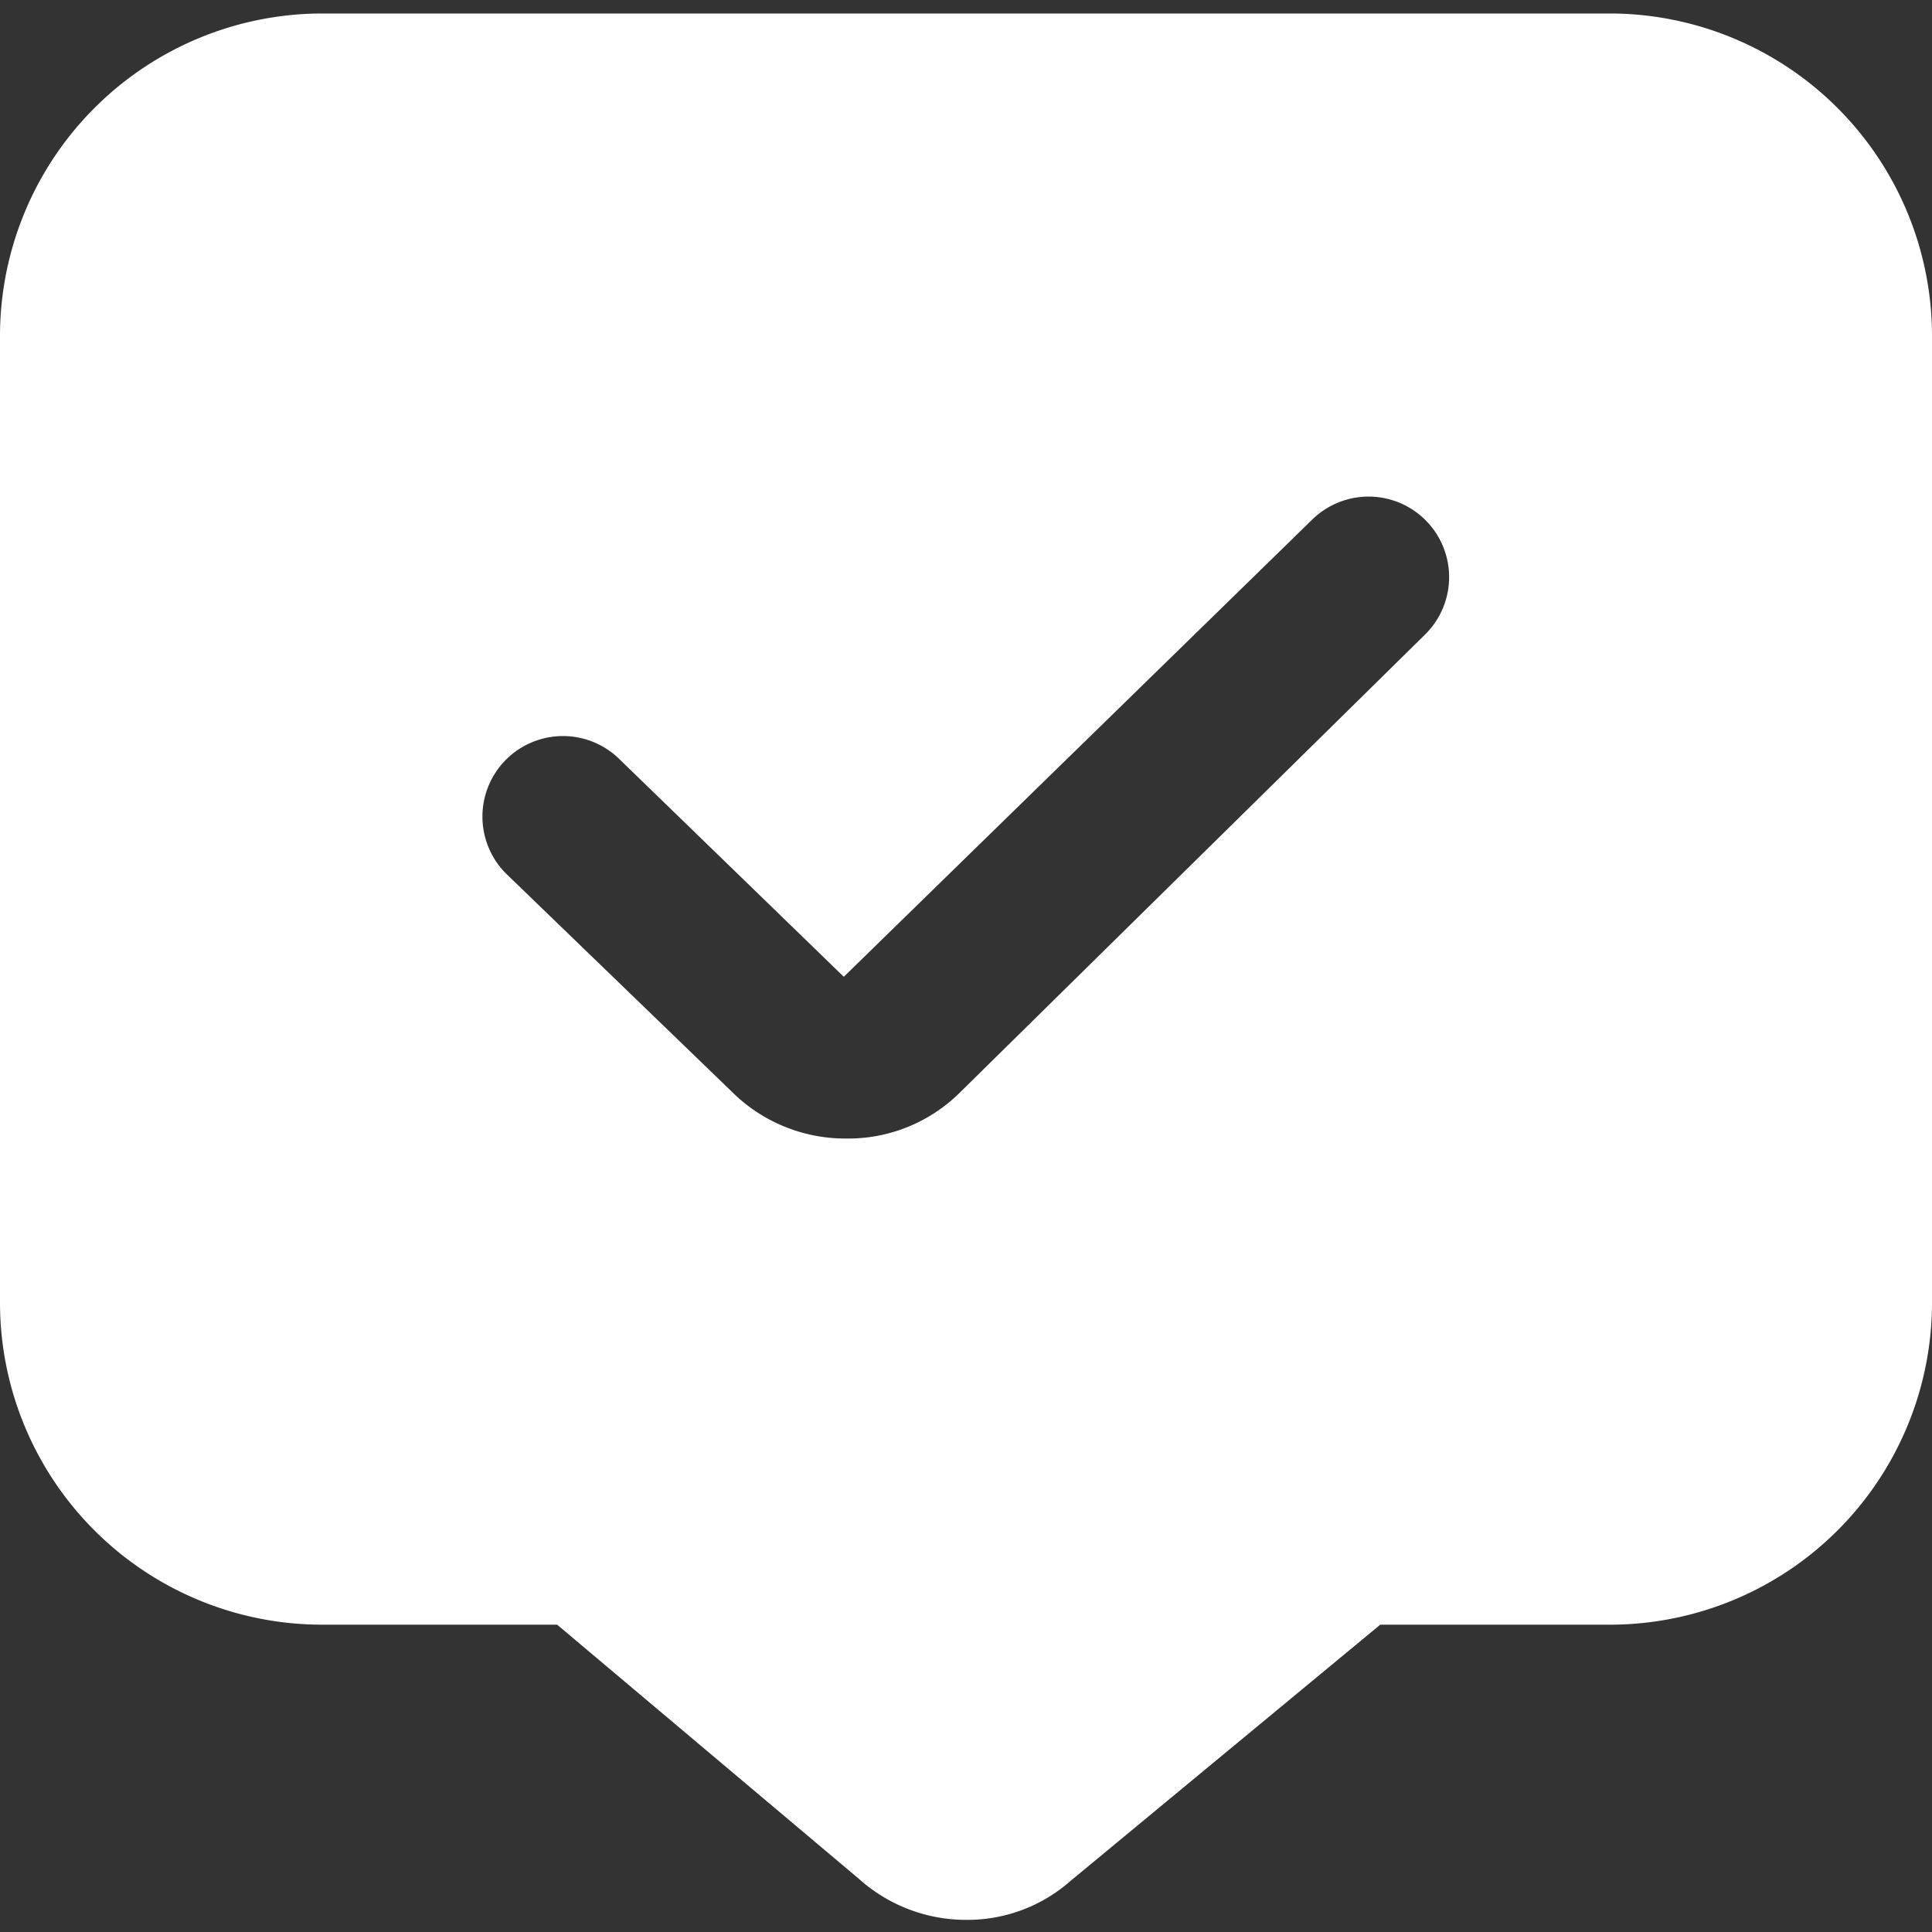 <?xml version="1.0" encoding="UTF-8"?> <svg xmlns="http://www.w3.org/2000/svg" id="Calque_1" data-name="Calque 1" viewBox="0 0 43 43"><rect x="0" y="0" width="43" height="43" fill="#333333" stroke="none"/><defs><style>.cls-1{fill:#fff;}</style></defs><path class="cls-1" d="M35.83.3H7.17A7.18,7.18,0,0,0,0,7.47V29a7.17,7.17,0,0,0,7.17,7.16H12.4l6.72,5.66a3.57,3.57,0,0,0,2.39.91,3.47,3.47,0,0,0,2.32-.87l6.89-5.7h5.11A7.17,7.17,0,0,0,43,29V7.47A7.18,7.18,0,0,0,35.83.3ZM31.72,14.12,21.34,24.34a3.53,3.53,0,0,1-2.52,1,3.58,3.58,0,0,1-2.54-1.05l-5-4.83a1.79,1.79,0,0,1,2.5-2.57l5,4.85L29.2,11.57a1.79,1.79,0,0,1,2.52,2.55Z"></path></svg> 
